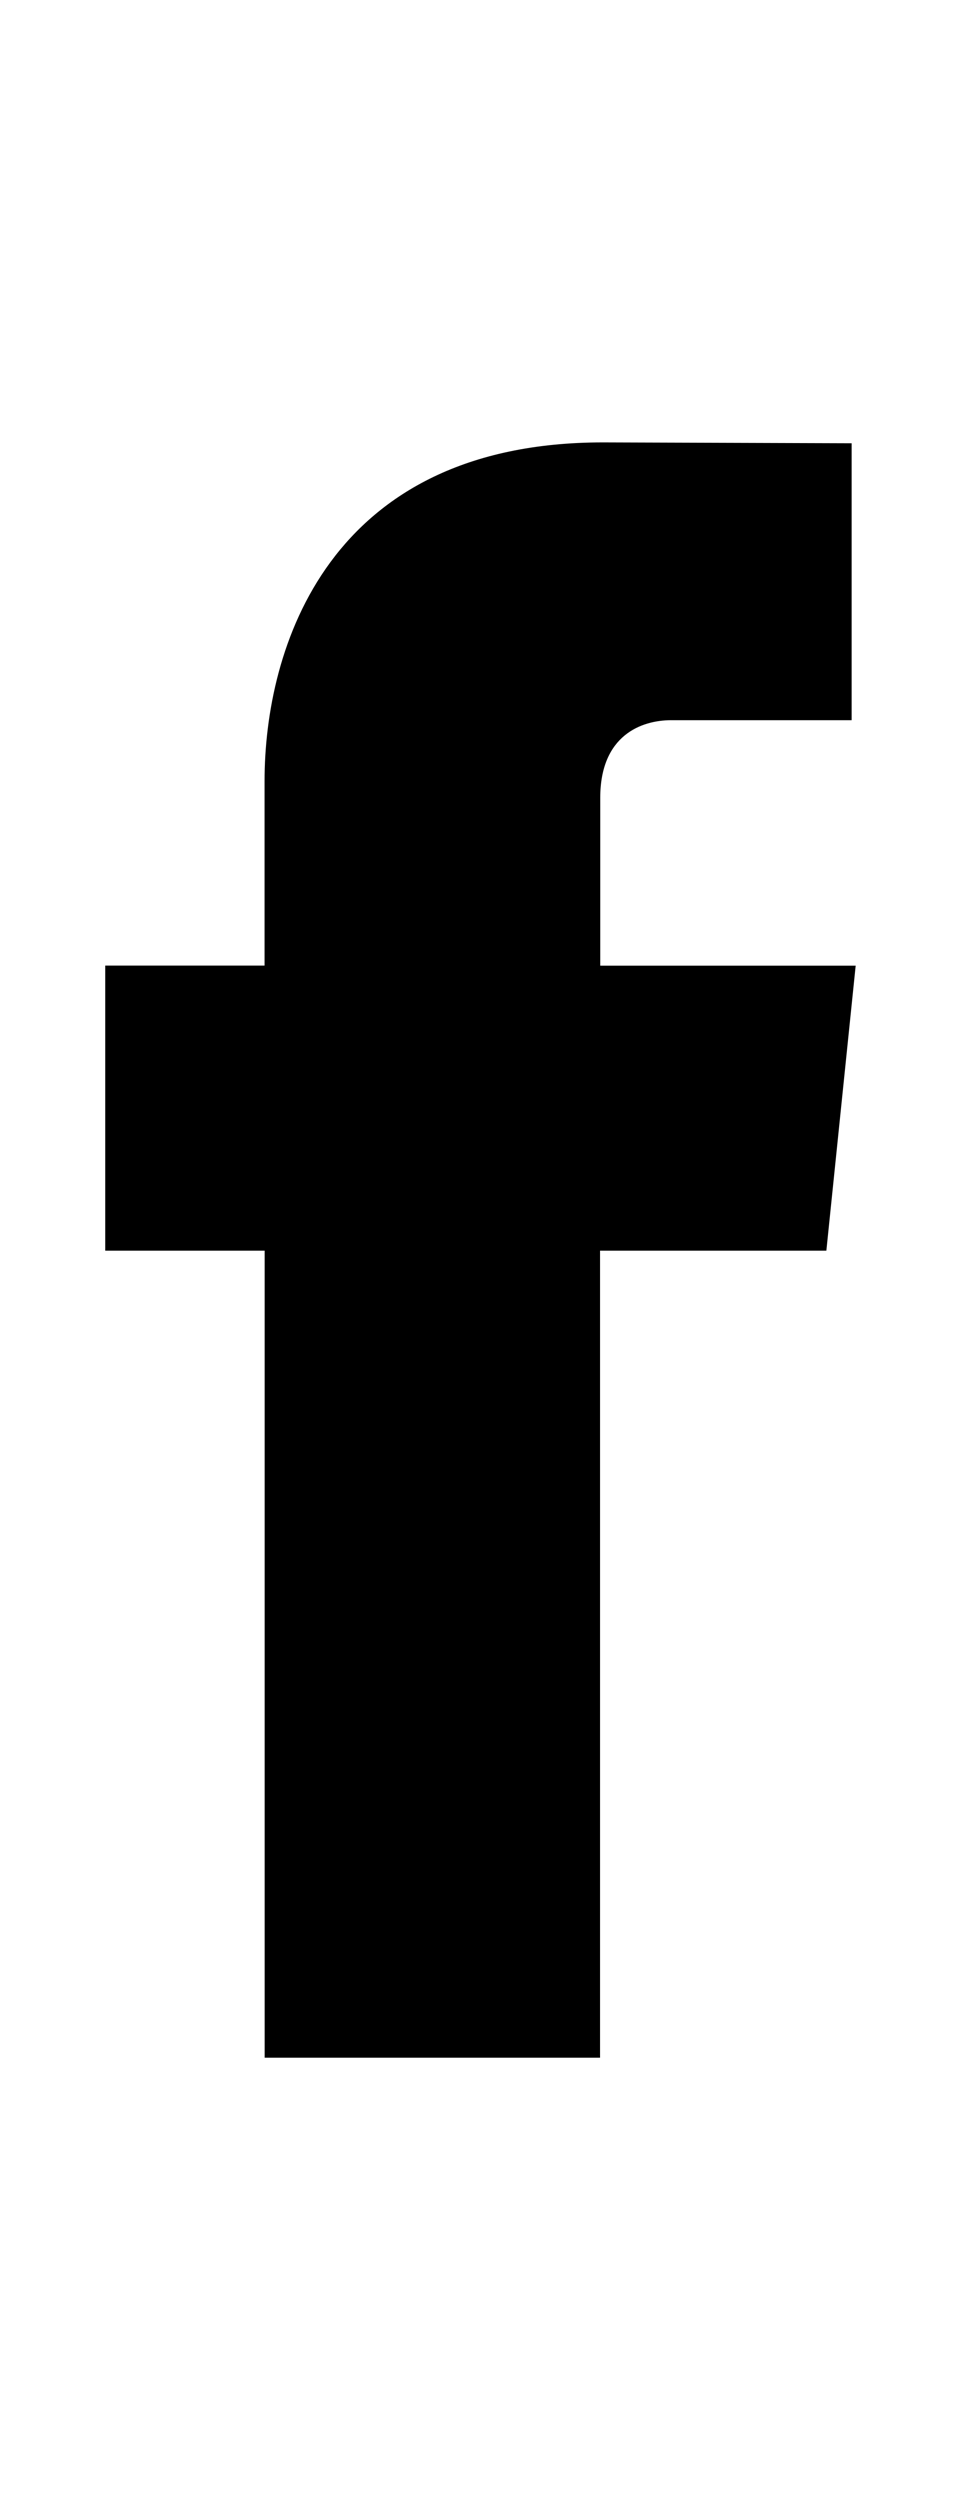 <?xml version="1.0" encoding="utf-8"?>
<!-- Generator: Adobe Illustrator 16.0.4, SVG Export Plug-In . SVG Version: 6.00 Build 0)  -->
<!DOCTYPE svg PUBLIC "-//W3C//DTD SVG 1.1//EN" "http://www.w3.org/Graphics/SVG/1.1/DTD/svg11.dtd">
<svg version="1.1" id="Layer_1" xmlns="http://www.w3.org/2000/svg" xmlns:xlink="http://www.w3.org/1999/xlink" x="0px" y="0px"
	 width="10px" height="26px" viewBox="0 0 10 26" enable-background="new 0 0 10 26" xml:space="preserve">
<path d="M8.599,13.007H6.244v8.393h-3.49v-8.393H1.095v-2.965h1.658v-1.92c0-1.374,0.654-3.521,3.521-3.521l2.588,0.009v2.88H6.984
	c-0.305,0-0.738,0.153-0.738,0.808v1.745h2.658L8.599,13.007z"/>
</svg>

